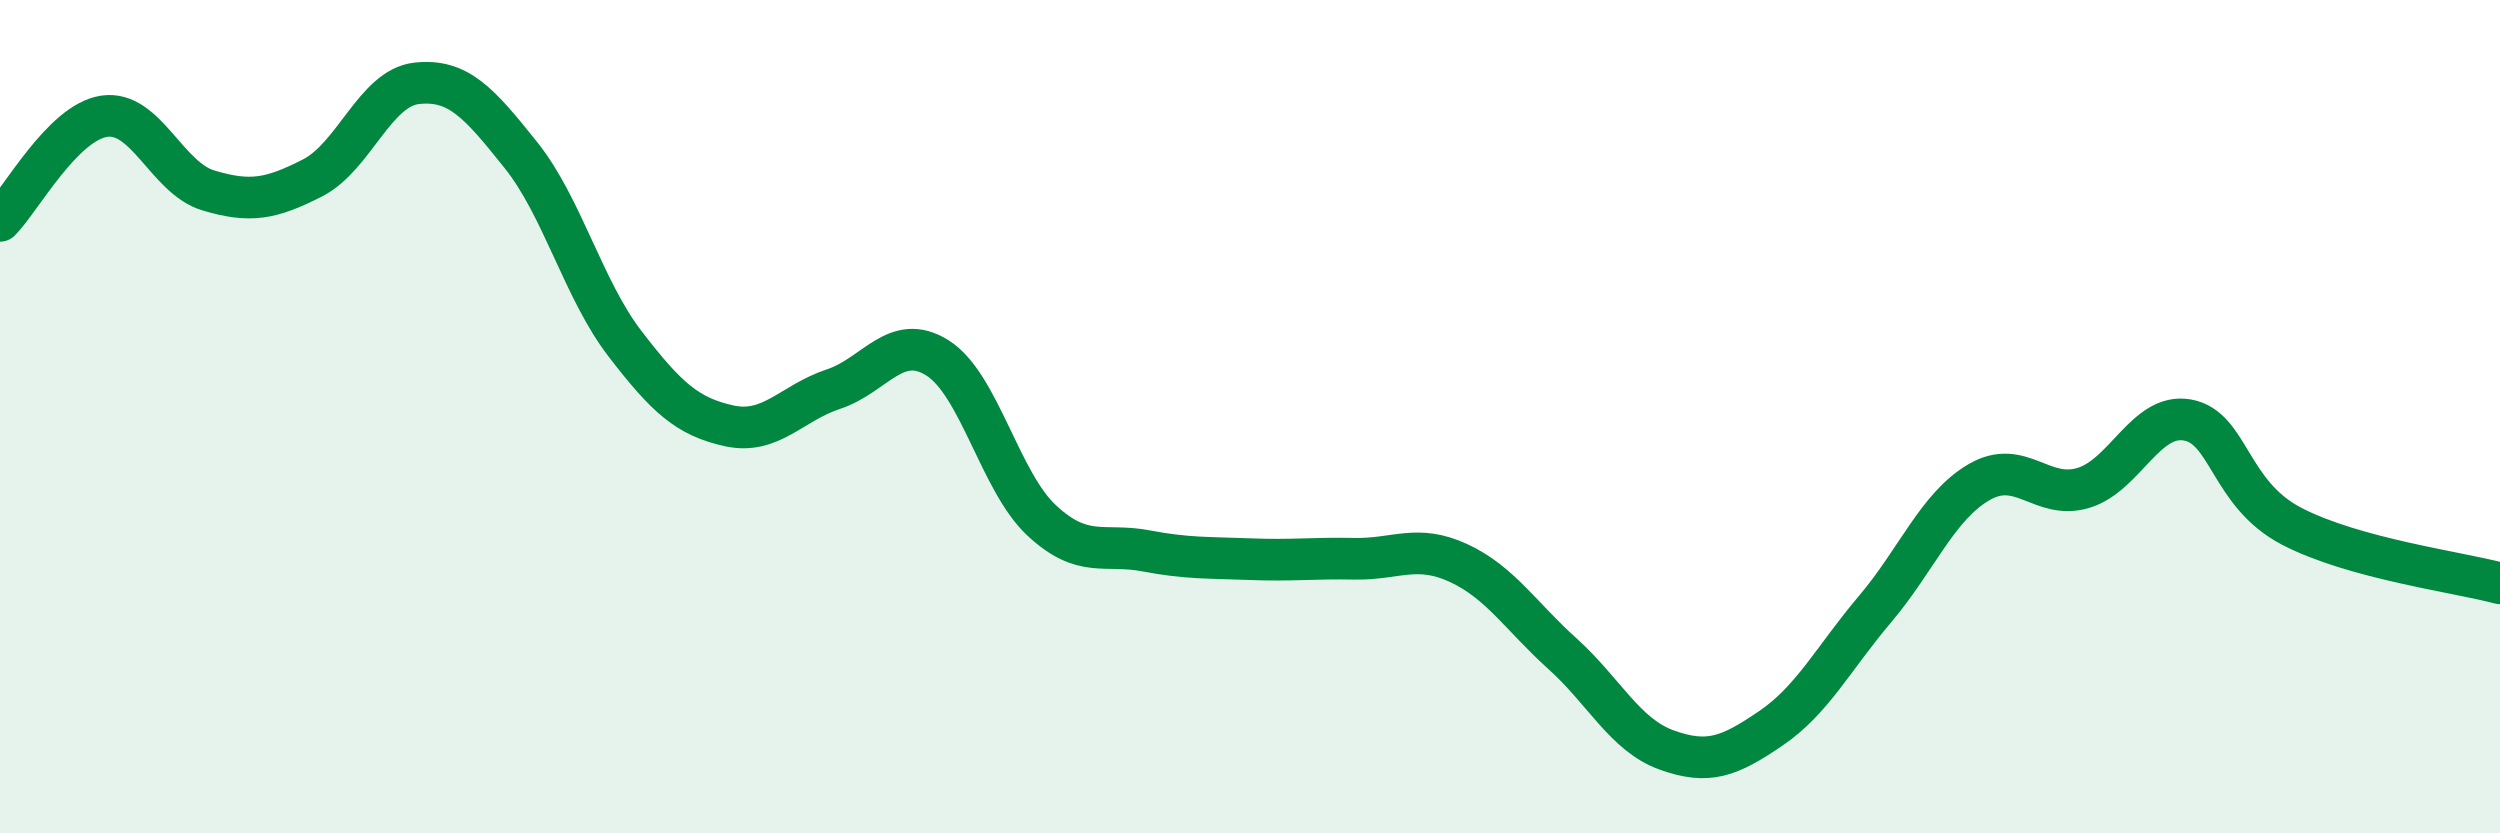 
    <svg width="60" height="20" viewBox="0 0 60 20" xmlns="http://www.w3.org/2000/svg">
      <path
        d="M 0,5.3 C 0.5,4.8 1.5,2.94 2.5,2.79 C 3.5,2.64 4,4.27 5,4.57 C 6,4.87 6.5,4.78 7.5,4.27 C 8.5,3.76 9,2.11 10,2 C 11,1.89 11.5,2.47 12.5,3.72 C 13.5,4.97 14,6.95 15,8.25 C 16,9.55 16.5,10 17.5,10.22 C 18.5,10.44 19,9.67 20,9.34 C 21,9.01 21.5,7.96 22.5,8.59 C 23.5,9.22 24,11.56 25,12.49 C 26,13.42 26.5,13.03 27.5,13.22 C 28.5,13.41 29,13.38 30,13.42 C 31,13.46 31.5,13.39 32.5,13.41 C 33.5,13.43 34,13.05 35,13.51 C 36,13.97 36.5,14.79 37.5,15.69 C 38.5,16.59 39,17.64 40,18 C 41,18.36 41.5,18.16 42.5,17.48 C 43.5,16.8 44,15.8 45,14.62 C 46,13.44 46.5,12.15 47.5,11.57 C 48.5,10.99 49,12.01 50,11.71 C 51,11.41 51.5,9.9 52.5,10.08 C 53.5,10.26 53.5,11.85 55,12.63 C 56.5,13.41 59,13.73 60,14L60 20L0 20Z"
        fill="#008740"
        opacity="0.1"
        stroke-linecap="round"
        stroke-linejoin="round"
      />
      <path
        d="M 0,5.3 C 0.5,4.8 1.5,2.94 2.5,2.79 C 3.5,2.64 4,4.27 5,4.57 C 6,4.87 6.5,4.78 7.5,4.27 C 8.5,3.76 9,2.11 10,2 C 11,1.89 11.5,2.47 12.5,3.72 C 13.5,4.97 14,6.95 15,8.25 C 16,9.55 16.5,10 17.5,10.22 C 18.5,10.44 19,9.67 20,9.34 C 21,9.01 21.5,7.96 22.5,8.59 C 23.5,9.22 24,11.56 25,12.49 C 26,13.42 26.5,13.03 27.5,13.22 C 28.5,13.41 29,13.38 30,13.42 C 31,13.46 31.5,13.39 32.5,13.41 C 33.5,13.43 34,13.05 35,13.51 C 36,13.97 36.5,14.79 37.5,15.69 C 38.5,16.59 39,17.64 40,18 C 41,18.36 41.5,18.16 42.5,17.48 C 43.5,16.8 44,15.8 45,14.62 C 46,13.44 46.5,12.15 47.5,11.57 C 48.5,10.99 49,12.01 50,11.71 C 51,11.41 51.5,9.9 52.5,10.08 C 53.5,10.26 53.5,11.85 55,12.63 C 56.5,13.41 59,13.73 60,14"
        stroke="#008740"
        stroke-width="1"
        fill="none"
        stroke-linecap="round"
        stroke-linejoin="round"
      />
    </svg>
  